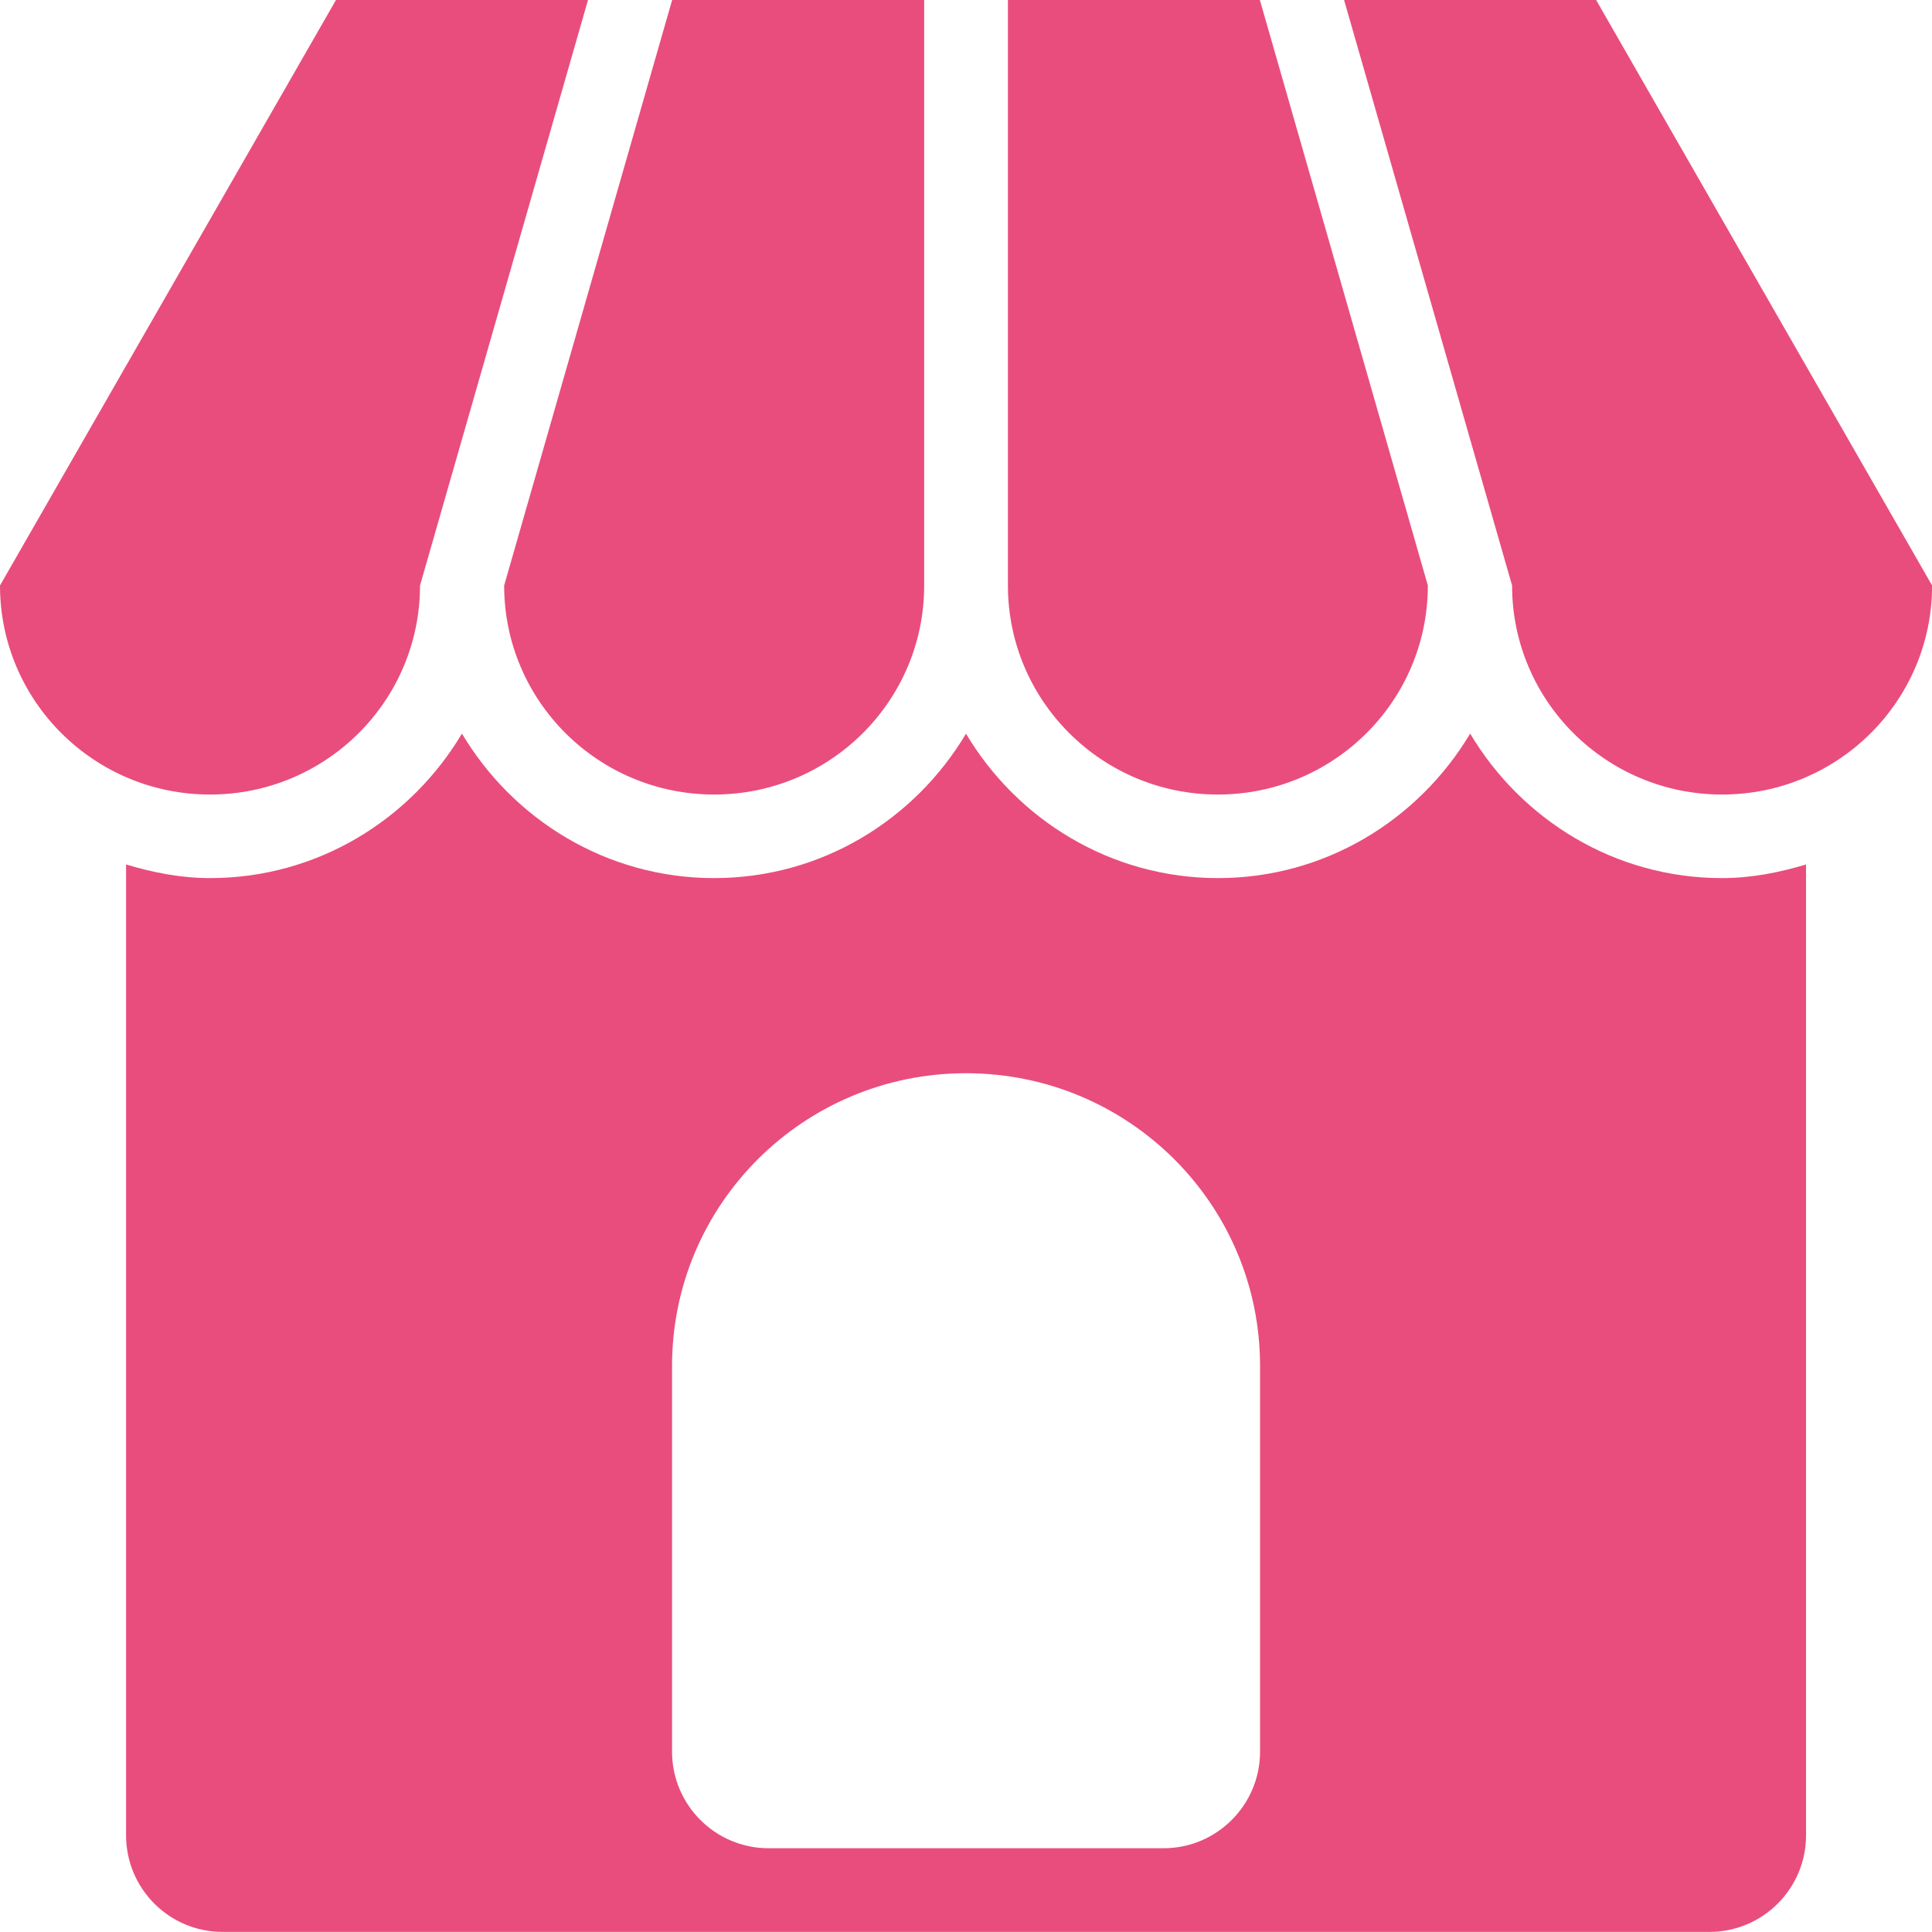 <svg width="20" height="20" viewBox="0 0 20 20" fill="none" xmlns="http://www.w3.org/2000/svg">
<path d="M2.174 8.225C3.375 8.225 4.348 7.256 4.348 6.061L6.087 0H3.478L0 6.061C0 7.256 0.973 8.225 2.174 8.225Z" fill="#E94D7D"/>
<path d="M7.393 8.225C8.594 8.225 9.567 7.256 9.567 6.061V0H6.958L5.219 6.061C5.219 7.256 6.192 8.225 7.393 8.225Z" fill="#E94D7D"/>
<path d="M17.827 8.225C19.028 8.225 20.001 7.256 20.001 6.061L16.523 0H13.914L15.653 6.061C15.653 7.256 16.626 8.225 17.827 8.225Z" fill="#E94D7D"/>
<path d="M12.607 8.225C13.808 8.225 14.781 7.256 14.781 6.061L13.042 0H10.434V6.061C10.434 7.256 11.407 8.225 12.607 8.225Z" fill="#E94D7D"/>
<path d="M18.696 8.949C18.419 9.032 18.131 9.09 17.826 9.09C16.714 9.09 15.749 8.484 15.219 7.594C14.688 8.484 13.721 9.09 12.609 9.09C11.497 9.09 10.53 8.485 10 7.595C9.47 8.485 8.505 9.09 7.392 9.09C6.279 9.09 5.312 8.484 4.782 7.594C4.252 8.484 3.287 9.09 2.174 9.09C1.87 9.09 1.582 9.032 1.305 8.949V16.276V18.999C1.305 19.551 1.752 19.999 2.305 19.999H17.696C18.248 19.999 18.696 19.551 18.696 18.999V16.276V8.949ZM13.044 18.133C13.044 18.685 12.596 19.133 12.044 19.133H7.957C7.405 19.133 6.957 18.685 6.957 18.133V14.14C6.957 12.466 8.319 11.11 10 11.11C11.682 11.11 13.044 12.466 13.044 14.14V18.133Z" fill="#E94D7D"/>
</svg>
